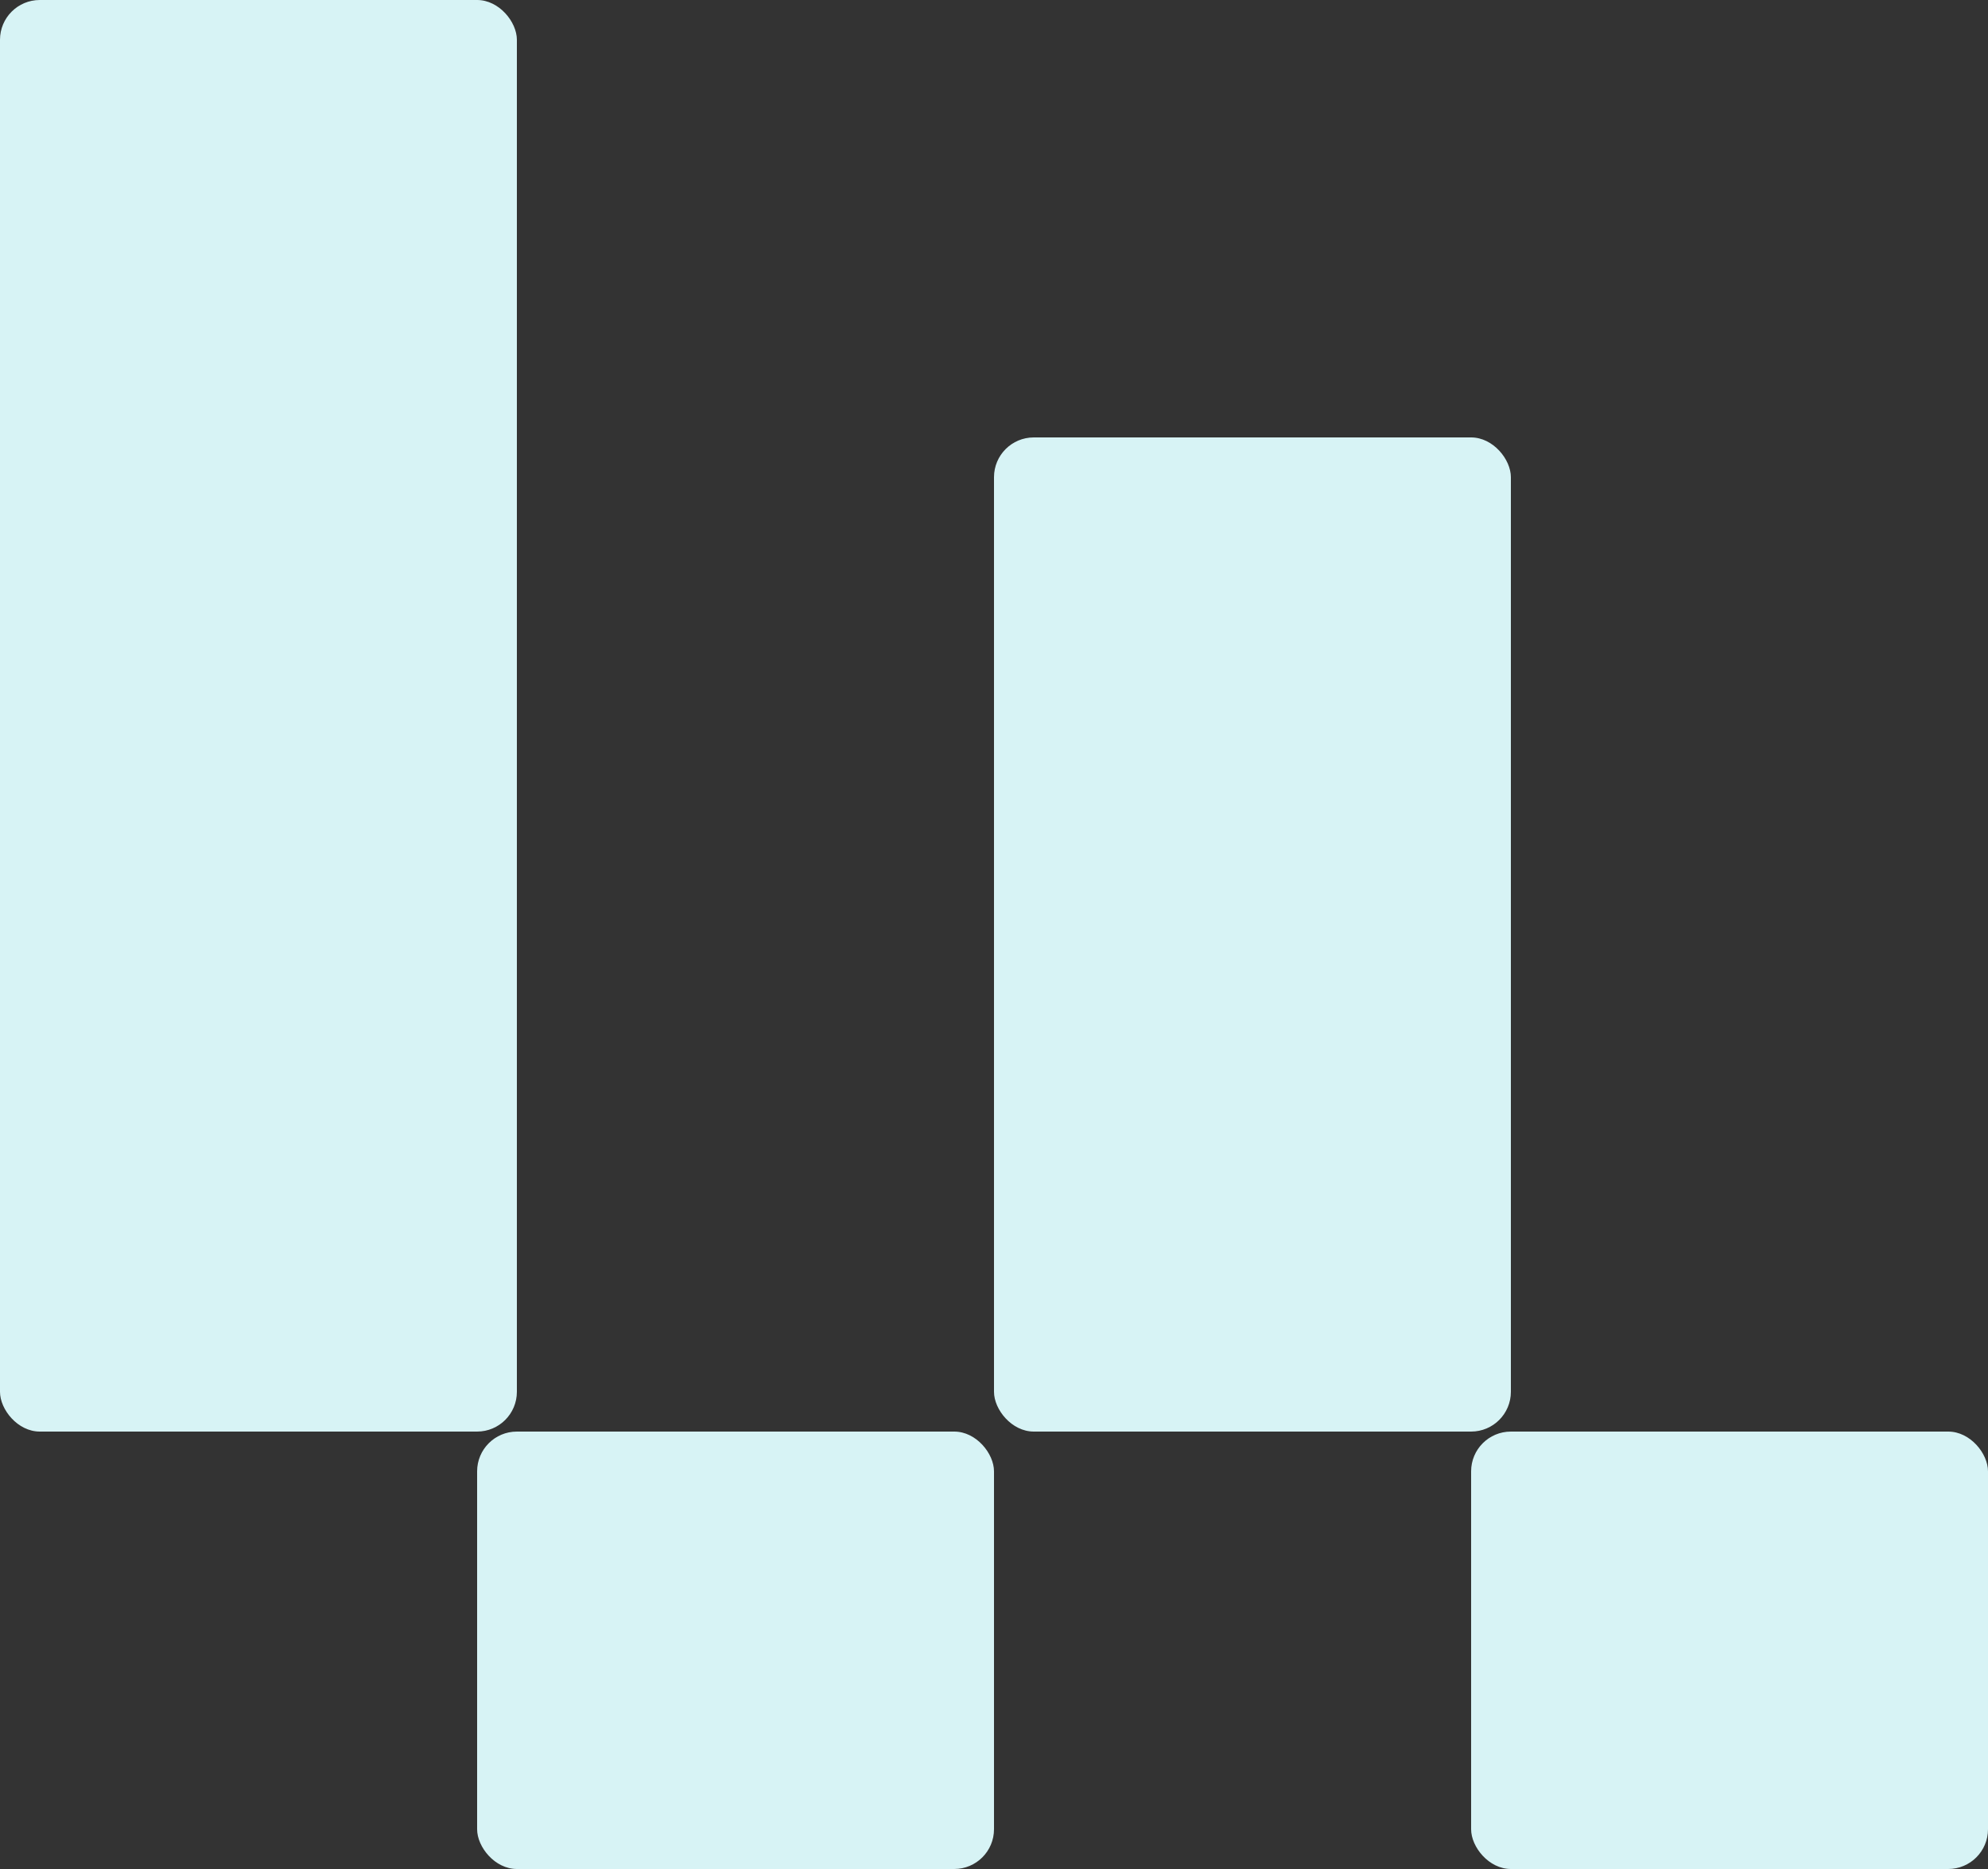<svg width="50" height="47" viewBox="0 0 50 47" fill="none" xmlns="http://www.w3.org/2000/svg">
<rect x="0" y="0" width="50" height="47" fill="#333333" stroke="none"/>
<rect x="37" y="36" width="13" height="11" rx="1" fill="#D7F3F5"/>
<rect x="12" y="36" width="13" height="11" rx="1" fill="#D7F3F5"/>
<rect x="25" y="11" width="13" height="25" rx="1" fill="#D7F3F5"/>
<rect width="13" height="36" rx="1" fill="#D7F3F5"/>
</svg>
